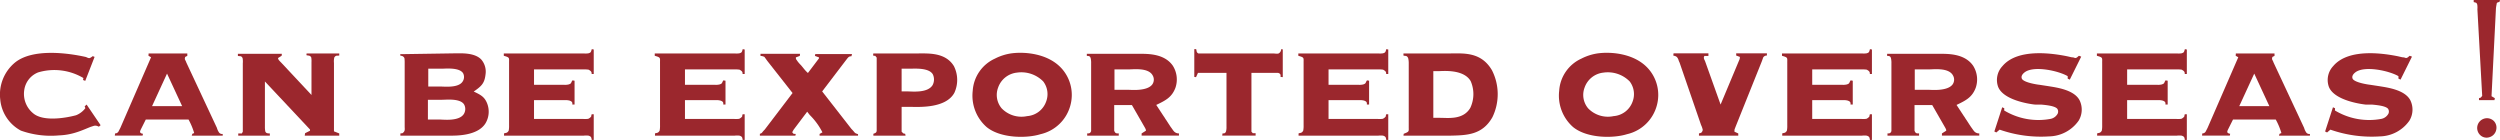 <svg xmlns="http://www.w3.org/2000/svg" width="325.674" height="18.231" viewBox="0 0 325.674 18.231"><defs><style>.cls-1{fill:#9b272d;}</style></defs><g id="レイヤー_2" data-name="レイヤー 2"><g id="レイヤー_1-2" data-name="レイヤー 1"><path class="cls-1" d="M11.026,13.861l.256-.24,1.825,2.689-.225.192c-.48-.224-.576-.128-.992,0-.225.064-1.232.528-1.985.752a8.333,8.333,0,0,1-2.225.384,11.642,11.642,0,0,1-4.962-.624A5.122,5.122,0,0,1,.029,12.933a5.407,5.407,0,0,1,1.905-4.77c2.321-1.905,6.995-1.249,9.268-.736.448.208.448.208.881-.112l.239.096-1.216,3.122-.288-.112.048-.256a7.408,7.408,0,0,0-5.891-.736,2.9,2.9,0,0,0-1.809,2.257A3.26,3.26,0,0,0,4.319,14.758c1.232,1.056,3.954.688,5.586.256a2.813,2.813,0,0,0,1.217-.928Z"/><path class="cls-1" d="M24.401,6.962v.32l-.272.128c-.128.384.016.336.145.736l3.985,8.516a1.867,1.867,0,0,0,.24.544.483.483,0,0,0,.512.24v.224H24.977l.08-.24.24-.096a8.78,8.78,0,0,0-.736-1.761H18.991l-.656,1.312a.822.822,0,0,0-.097.352l.177.144.208.048-.048.24H14.957l.032-.288a.503.503,0,0,0,.433-.224l.256-.496L19.679,7.459l-.337-.192.017-.304Zm-.673,6.867L21.759,9.587l-1.952,4.242Z"/><path class="cls-1" d="M36.719,7.011l-.032.256-.464.288c0,.176.096.288.416.608l3.938,4.209V8.115a2.821,2.821,0,0,0-.032-.641c-.191-.304-.336-.192-.624-.288l.017-.224H44.195v.272c-.305.048-.417-.064-.641.24a2.105,2.105,0,0,0-.048.721v8.916l.688.272v.288h-4.498l.048-.32.641-.32v-.16l-5.875-6.259v5.843a3.342,3.342,0,0,0,.048.656c.08.224.24.272.593.272v.288H31.037v-.288h.465l.128-.224V8.243a2.414,2.414,0,0,0-.032-.688c-.192-.336-.336-.192-.608-.272v-.272Z"/><path class="cls-1" d="M62.689,7.747a2.423,2.423,0,0,1,.561,1.953c-.128,1.136-.513,1.52-1.537,2.225.849.4,1.345.656,1.681,1.393a2.949,2.949,0,0,1-.144,2.737c-1.024,1.665-3.842,1.617-4.69,1.617H52.157v-.288l.272-.032c.384-.272.288-.512.288-.88V8.195a4.056,4.056,0,0,0-.032-.625.523.523,0,0,0-.513-.304l-.048-.208L59.36,6.947C60.129,6.947,61.825,6.851,62.689,7.747Zm-2.257,7.091a1.227,1.227,0,0,0,.032-1.217c-.496-.832-2.321-.624-2.865-.624H55.743v2.577h1.584C57.775,15.574,59.824,15.83,60.432,14.838Zm-3.169-3.569c.64,0,2.465.224,3.009-.657a1.055,1.055,0,0,0,.064-1.056c-.465-.8-2.289-.608-2.785-.608H55.791v2.321Z"/><path class="cls-1" d="M77.345,6.45V9.636h-.271c0-.256-.032-.352-.4-.561a3.814,3.814,0,0,0-.624-.032h-6.483v2.001h3.858a2.012,2.012,0,0,0,.672-.048c.4-.144.24-.192.48-.528l.271.048v3.105h-.288c0-.208.048-.368-.352-.512a1.924,1.924,0,0,0-.608-.064H69.566v2.449H75.969a3.079,3.079,0,0,0,.656-.016.975.975,0,0,0,.352-.256c.097-.096.017-.192.112-.336h.256V18.231h-.256c-.064-.24,0-.432-.416-.56a2.713,2.713,0,0,0-.624,0H65.661v-.288c.192-.096.416,0,.608-.368a3.335,3.335,0,0,0,.048-.688V8.291c-.016-.784.145-.784-.688-1.024V6.962h10.421a2.582,2.582,0,0,0,.607-.016c.32-.096.32-.144.433-.544Z"/><path class="cls-1" d="M97.009,6.45V9.636H96.737c0-.256-.032-.352-.4-.561a3.802,3.802,0,0,0-.624-.032H89.23v2.001h3.857a2.011,2.011,0,0,0,.672-.048c.4-.144.24-.192.48-.528l.272.048v3.105h-.288c0-.208.048-.368-.353-.512a1.921,1.921,0,0,0-.608-.064H89.23v2.449h6.402a3.078,3.078,0,0,0,.656-.016.978.978,0,0,0,.353-.256c.096-.096.016-.192.111-.336h.257V18.231H96.753c-.063-.24,0-.432-.416-.56a2.712,2.712,0,0,0-.624,0H85.325v-.288c.191-.096.416,0,.607-.368a3.269,3.269,0,0,0,.049-.688V8.291c-.017-.784.144-.784-.688-1.024V6.962H95.713a2.59,2.59,0,0,0,.608-.016c.32-.096.32-.144.432-.544Z"/><path class="cls-1" d="M104.222,7.011l-.032.272-.512.192c0,.272.032.224.208.497a4.349,4.349,0,0,0,.464.528l.433.528a4.36,4.36,0,0,0,.464.48L106.687,7.603V7.475l-.528-.192.048-.24h4.786l-.08.288c-.368,0-.416.144-.784.608l-3.025,3.97,3.81,4.882c.545.544.32.512.864.688v.192h-5.01v-.224l.368-.208a8.632,8.632,0,0,0-1.648-2.257l-.336-.432-1.761,2.337c-.064.128-.177.272-.177.368l.16.176.288.016-.048.224H98.988v-.24c.368-.128.177-.096.641-.56l3.617-4.754L99.949,7.923l-.368-.512a1.328,1.328,0,0,0-.513-.128v-.272Z"/><path class="cls-1" d="M119.566,6.962c1.393,0,3.618-.144,4.706,1.665a4.004,4.004,0,0,1,.048,3.473c-1.12,2.033-4.609,1.825-5.569,1.825h-1.297v3.233l.224.224.24.048.048.24h-4.193v-.24c.24-.096.433-.128.433-.448V7.507l-.192-.24h-.24l-.032-.224.032-.08Zm-1.376,4.946c.656,0,2.641.24,3.297-.816a1.56,1.56,0,0,0,.032-1.409c-.512-.88-2.353-.736-2.978-.736h-1.088v2.961Z"/><path class="cls-1" d="M138.369,8.996a5.158,5.158,0,0,1,1.072,4.722,5.225,5.225,0,0,1-3.89,3.762c-1.776.56-5.202.56-7.026-.929a5.447,5.447,0,0,1-1.809-4.722A4.94,4.94,0,0,1,129.613,7.635a6.8,6.8,0,0,1,2.177-.688C133.487,6.723,136.592,6.947,138.369,8.996Zm-7.892,5.106a3.574,3.574,0,0,0,3.33,1.024,2.842,2.842,0,0,0,2.465-1.873,2.726,2.726,0,0,0-.368-2.641,3.995,3.995,0,0,0-3.426-1.152,2.917,2.917,0,0,0-2.449,1.937A2.706,2.706,0,0,0,130.477,14.102Z"/><path class="cls-1" d="M148.174,7.011c1.152,0,3.458-.112,4.61,1.552a3.342,3.342,0,0,1,.336,2.881c-.464,1.216-1.249,1.633-2.497,2.225l.977,1.488c.096.112.191.32.32.48l.319.496.272.416c.064.064.32.464.433.576a.853.853,0,0,0,.64.256v.288h-4.866v-.288l.561-.352c0-.16-.016-.144-.096-.336l-1.729-3.009h-2.306v3.346c.145.352.24.352.593.352v.288H141.628v-.288c.257,0,.4,0,.513-.304V8.259a2.75,2.75,0,0,0-.048-.625c-.064-.304-.208-.352-.513-.352v-.272Zm-1.12,4.69c.304,0,2.465.208,3.089-.752a1.085,1.085,0,0,0,.017-1.121c-.561-1.056-2.545-.784-3.201-.784h-1.777v2.657Z"/><path class="cls-1" d="M155.82,6.402c.08.176,0,.416.288.56h9.764c.112,0,.608.08.721-.016a.589.589,0,0,0,.271-.353l.032-.096.017-.096h.096l.096.048v3.602l-.288-.032c0-.176.08-.416-.336-.528h-3.457v7.667l.176.192h.368v.32h-4.354l.048-.288c.208,0,.368.016.464-.304a2.415,2.415,0,0,0,.048-.608V9.492h-3.713l-.256.56-.225-.032V6.402Z"/><path class="cls-1" d="M180.848,6.45V9.636h-.271c0-.256-.032-.352-.4-.561a3.814,3.814,0,0,0-.624-.032H173.069v2.001h3.858a2.012,2.012,0,0,0,.672-.048c.4-.144.24-.192.48-.528l.271.048v3.105h-.288c0-.208.048-.368-.352-.512a1.924,1.924,0,0,0-.608-.064H173.069v2.449h6.403a3.079,3.079,0,0,0,.656-.016.975.975,0,0,0,.352-.256c.097-.096.017-.192.112-.336h.256V18.231h-.256c-.064-.24,0-.432-.416-.56a2.713,2.713,0,0,0-.624,0H169.164v-.288c.192-.096.416,0,.608-.368a3.335,3.335,0,0,0,.048-.688V8.291c-.016-.784.145-.784-.688-1.024V6.962h10.421a2.582,2.582,0,0,0,.607-.016c.32-.096.32-.144.433-.544Z"/><path class="cls-1" d="M188.846,6.962c1.761,0,4.098-.256,5.521,2.209a6.868,6.868,0,0,1,.049,6.099c-1.312,2.321-3.346,2.353-5.459,2.401H182.828l.032-.24c.8-.32.64-.272.656-1.056V8.243a2.551,2.551,0,0,0-.08-.688c-.192-.368-.337-.224-.608-.32V6.962Zm-1.249,8.388c1.057,0,3.01.288,3.938-1.297a4.215,4.215,0,0,0,.048-3.489c-.928-1.601-3.697-1.296-4.209-1.296h-.656V15.35Z"/><path class="cls-1" d="M214.767,8.996a5.159,5.159,0,0,1,1.073,4.722,5.226,5.226,0,0,1-3.89,3.762c-1.777.56-5.202.56-7.027-.929a5.453,5.453,0,0,1-1.809-4.722,4.943,4.943,0,0,1,2.897-4.194,6.8,6.8,0,0,1,2.177-.688C209.885,6.723,212.991,6.947,214.767,8.996Zm-7.891,5.106a3.572,3.572,0,0,0,3.329,1.024,2.842,2.842,0,0,0,2.465-1.873,2.726,2.726,0,0,0-.368-2.641,3.993,3.993,0,0,0-3.425-1.152,2.915,2.915,0,0,0-2.449,1.937A2.706,2.706,0,0,0,206.877,14.102Z"/><path class="cls-1" d="M222.556,6.947v.336h-.512c-.176.24-.032.464.064.656l2.032,5.682,2.401-5.73a.929.929,0,0,0,.111-.48l-.479-.176V6.947h4.001v.288a.542.542,0,0,0-.479.24l-.177.497-3.441,8.579c-.128.368-.128.24-.128.608l.496.224v.288h-5.122v-.288c.257-.08.368-.032.497-.448a2.704,2.704,0,0,0-.225-.656L218.796,8.147a1.834,1.834,0,0,1-.128-.304l-.049-.144-.08-.144c-.159-.24-.288-.24-.56-.32l.032-.288Z"/><path class="cls-1" d="M243.855,6.45V9.636h-.271c0-.256-.032-.352-.4-.561a3.814,3.814,0,0,0-.624-.032h-6.483v2.001h3.858a2.012,2.012,0,0,0,.672-.048c.4-.144.24-.192.48-.528l.271.048v3.105H241.07c0-.208.048-.368-.352-.512a1.924,1.924,0,0,0-.608-.064h-4.034v2.449h6.403a3.079,3.079,0,0,0,.656-.016.975.975,0,0,0,.352-.256c.097-.096.017-.192.112-.336h.256V18.231h-.256c-.064-.24,0-.432-.416-.56a2.713,2.713,0,0,0-.624,0H232.171v-.288c.192-.096.416,0,.608-.368a3.335,3.335,0,0,0,.048-.688V8.291c-.016-.784.145-.784-.688-1.024V6.962h10.421a2.582,2.582,0,0,0,.607-.016c.32-.096.32-.144.433-.544Z"/><path class="cls-1" d="M252.429,7.011c1.152,0,3.457-.112,4.609,1.552a3.338,3.338,0,0,1,.336,2.881c-.464,1.216-1.248,1.633-2.497,2.225l.977,1.488c.097.112.192.32.32.48l.32.496.272.416c.063.064.319.464.432.576a.855.855,0,0,0,.641.256v.288h-4.866v-.288l.561-.352c0-.16-.017-.144-.097-.336l-1.729-3.009H249.404v3.346c.144.352.24.352.592.352v.288h-4.113v-.288c.256,0,.4,0,.512-.304V8.259a2.749,2.749,0,0,0-.048-.625c-.063-.304-.208-.352-.512-.352v-.272Zm-1.121,4.69c.305,0,2.466.208,3.09-.752a1.085,1.085,0,0,0,.016-1.121c-.561-1.056-2.545-.784-3.201-.784H249.436v2.657Z"/><path class="cls-1" d="M271.119,7.379l-1.488,2.993-.272-.128V9.924c-1.152-.688-4.418-1.425-5.618-.496-.288.224-.464.496-.368.784.176.56,2.225.833,2.305.833l1.249.192c.928.16,3.312.448,4.001,1.873a2.773,2.773,0,0,1-.144,2.609,4.808,4.808,0,0,1-3.857,2.049,16.246,16.246,0,0,1-6.435-.88l-.433.368-.256-.128,1.024-3.153.271.128-.016.288a8.617,8.617,0,0,0,6.082,1.088,1.338,1.338,0,0,0,.896-.688.662.662,0,0,0-.048-.608c-.32-.416-1.633-.512-2.129-.561H265.068c-.72-.08-4.081-.576-4.77-2.305a2.633,2.633,0,0,1,.561-2.705c2.049-2.433,6.834-1.601,8.435-1.281l.561.128c.016,0,.145.016.225.016a1.954,1.954,0,0,0,.256.08c.224,0,.32-.176.496-.288Z"/><path class="cls-1" d="M284.879,6.45V9.636h-.271c0-.256-.032-.352-.4-.561a3.814,3.814,0,0,0-.624-.032h-6.483v2.001h3.858a2.012,2.012,0,0,0,.672-.048c.4-.144.24-.192.48-.528l.271.048v3.105h-.288c0-.208.048-.368-.352-.512a1.924,1.924,0,0,0-.608-.064h-4.034v2.449h6.403a3.079,3.079,0,0,0,.656-.016.975.975,0,0,0,.352-.256c.097-.096.017-.192.112-.336h.256V18.231h-.256c-.064-.24,0-.432-.416-.56a2.713,2.713,0,0,0-.624,0H273.194v-.288c.192-.096.416,0,.608-.368a3.335,3.335,0,0,0,.048-.688V8.291c-.016-.784.145-.784-.688-1.024V6.962h10.421a2.582,2.582,0,0,0,.607-.016c.32-.096.32-.144.433-.544Z"/><path class="cls-1" d="M296.301,6.962v.32l-.271.128c-.129.384.016.336.144.736l3.985,8.516a1.921,1.921,0,0,0,.24.544.484.484,0,0,0,.513.24v.224H296.878l.08-.24.24-.096a8.724,8.724,0,0,0-.736-1.761h-5.57l-.656,1.312a.821.821,0,0,0-.096.352l.176.144.208.048-.048.24h-3.617l.032-.288a.5.5,0,0,0,.432-.224l.256-.496L291.58,7.459l-.336-.192.016-.304Zm-.672,6.867-1.969-4.242-1.953,4.242Z"/><path class="cls-1" d="M314.206,7.379l-1.488,2.993-.272-.128V9.924c-1.152-.688-4.417-1.425-5.618-.496-.288.224-.464.496-.368.784.177.56,2.226.833,2.306.833l1.248.192c.929.16,3.313.448,4.002,1.873a2.771,2.771,0,0,1-.145,2.609,4.807,4.807,0,0,1-3.857,2.049,16.251,16.251,0,0,1-6.435-.88l-.432.368-.257-.128,1.024-3.153.272.128-.016.288a8.617,8.617,0,0,0,6.082,1.088,1.343,1.343,0,0,0,.896-.688.668.668,0,0,0-.048-.608c-.32-.416-1.633-.512-2.129-.561h-.816c-.721-.08-4.082-.576-4.771-2.305a2.638,2.638,0,0,1,.561-2.705c2.049-2.433,6.835-1.601,8.436-1.281l.561.128c.016,0,.144.016.224.016a2.002,2.002,0,0,0,.256.08c.225,0,.32-.176.496-.288Z"/><path class="cls-1" d="M325.674,0l-.08.272c-.176,0-.368.048-.368.32a3.911,3.911,0,0,0-.08.512L324.57,12.533l.433.256-.048.256h-2.018v-.256l.24-.08.177-.224-.625-11.285a2.512,2.512,0,0,0-.016-.592c-.096-.288-.128-.24-.464-.336V0Zm-.784,15.782a1.252,1.252,0,0,1,.288,1.152,1.266,1.266,0,0,1-.849.928,1.191,1.191,0,0,1-1.152-.192,1.289,1.289,0,0,1-.464-1.168,1.278,1.278,0,0,1,2.177-.72Z"/></g></g></svg>